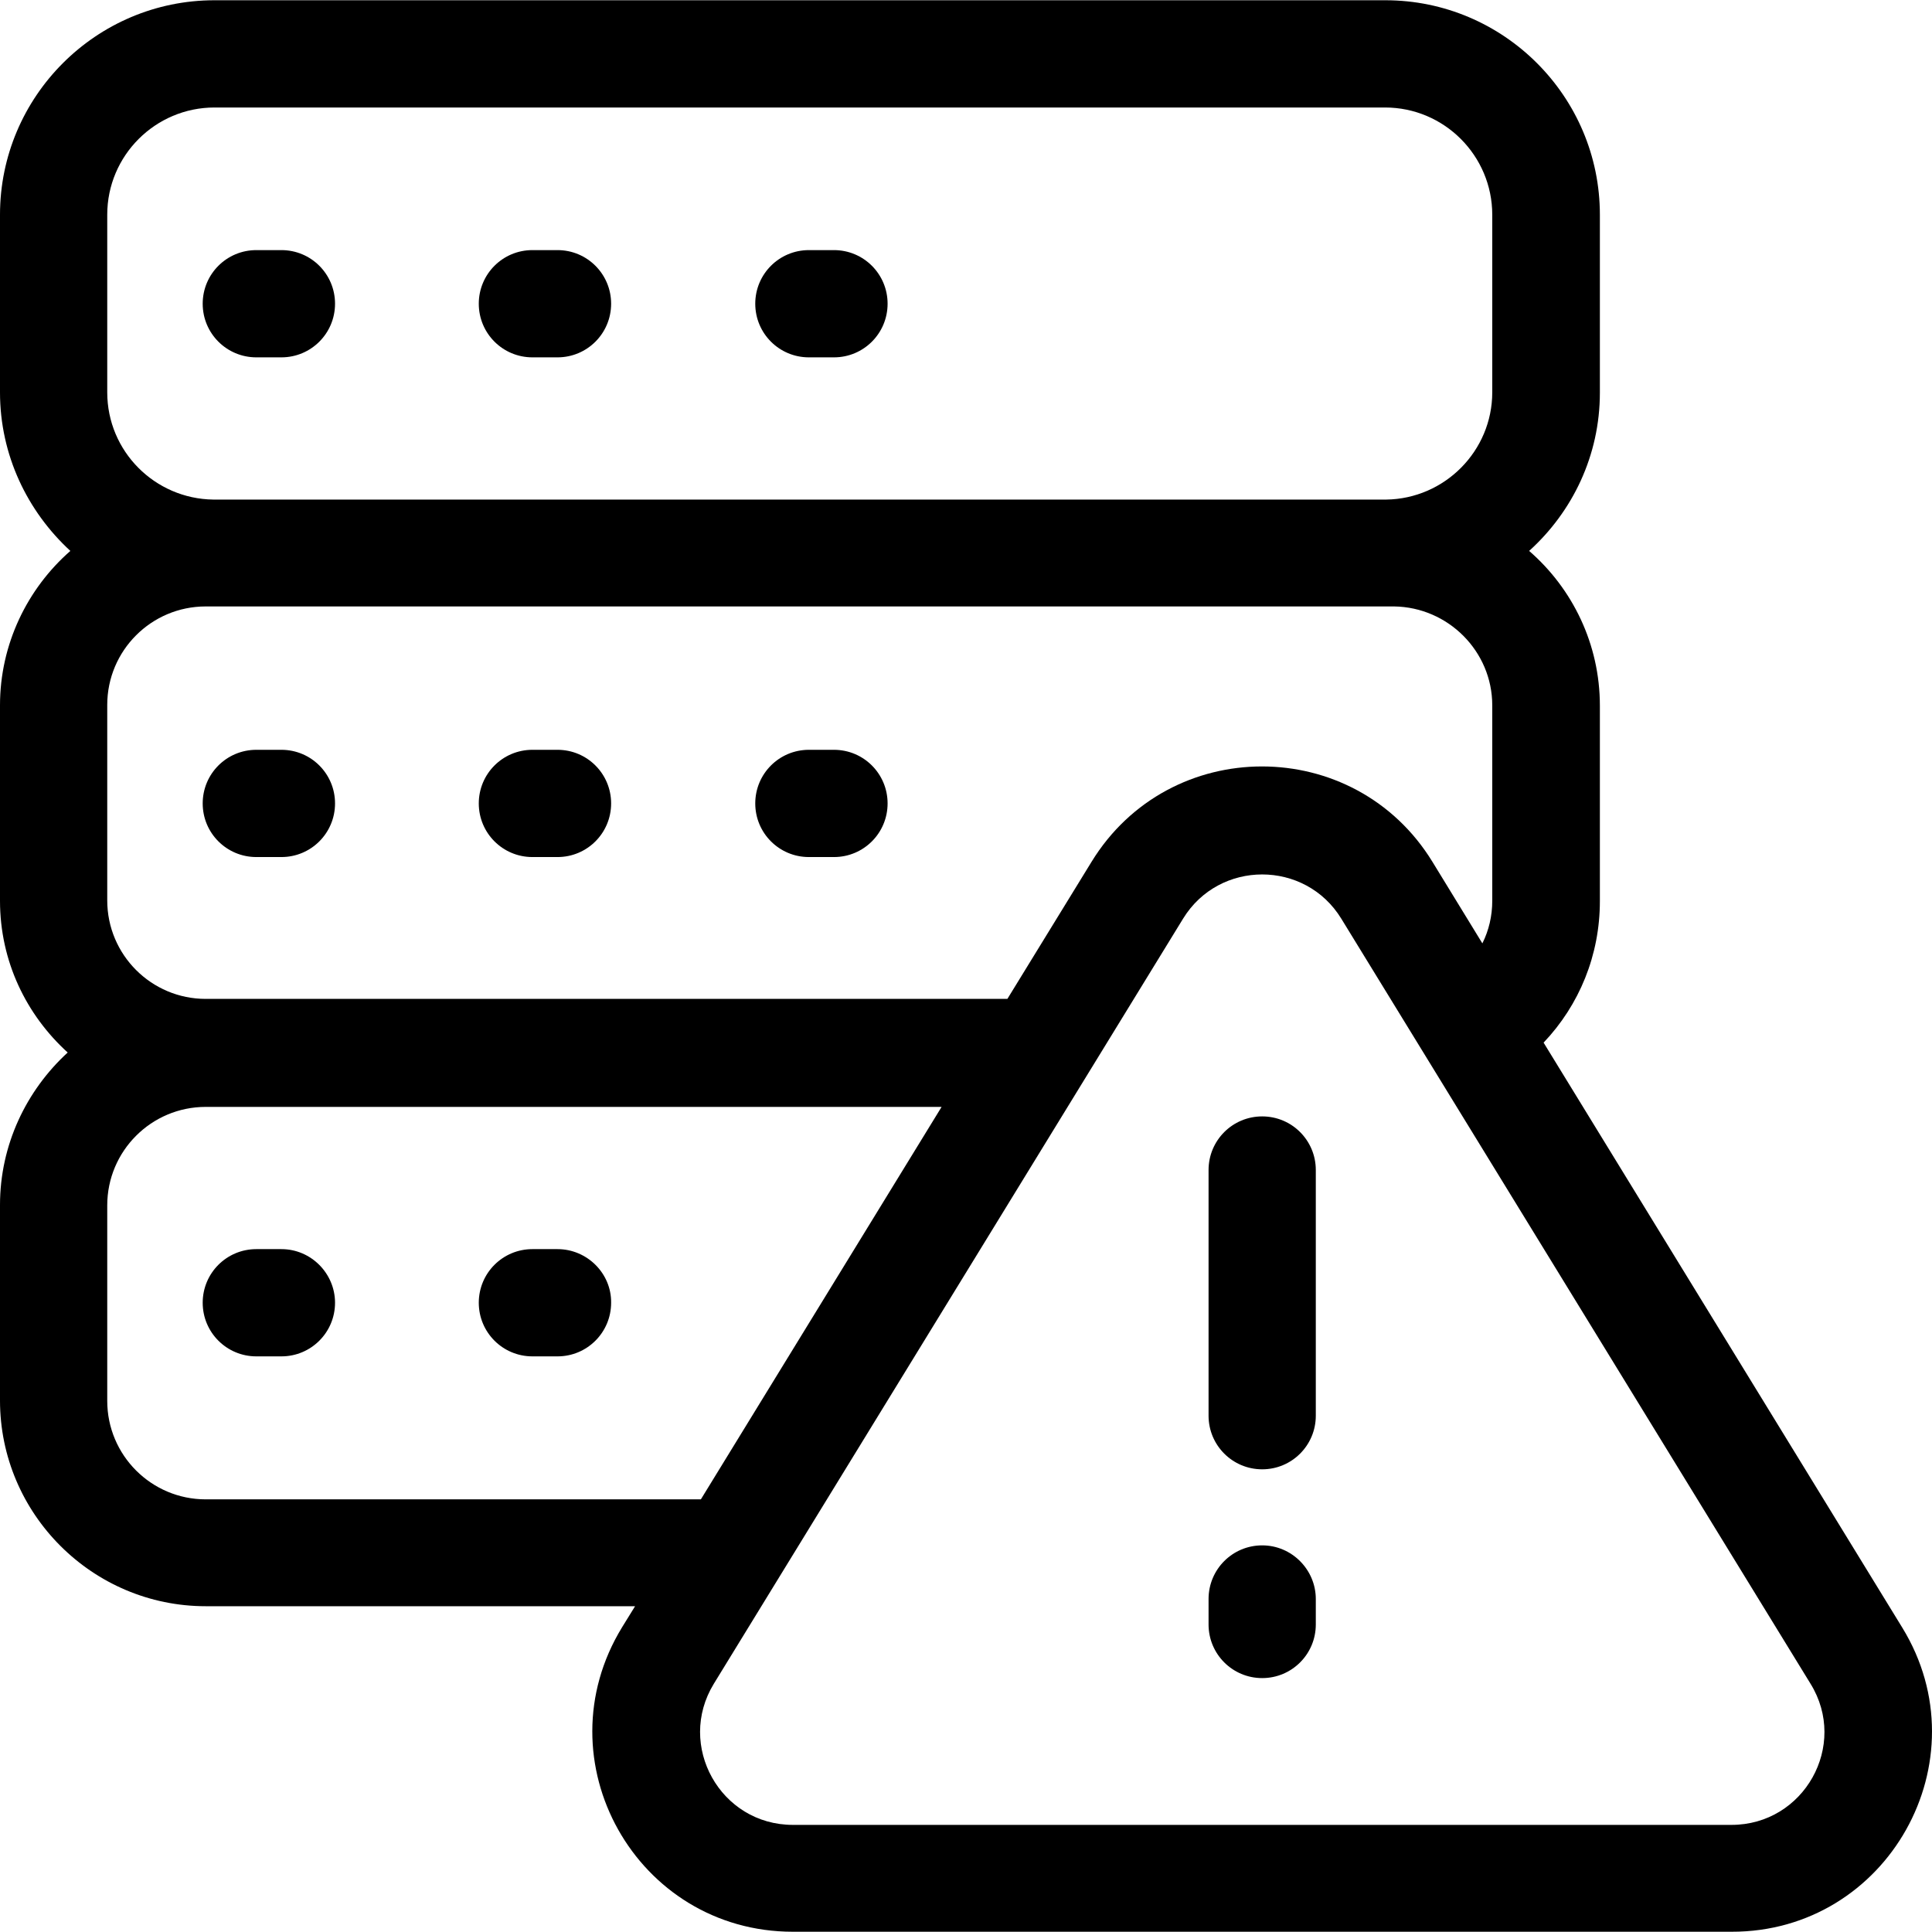 <?xml version="1.0" encoding="iso-8859-1"?>
<!-- Uploaded to: SVG Repo, www.svgrepo.com, Generator: SVG Repo Mixer Tools -->
<svg fill="#000000" height="800px" width="800px" version="1.1" id="Layer_1" xmlns="http://www.w3.org/2000/svg" xmlns:xlink="http://www.w3.org/1999/xlink" 
	 viewBox="0 0 508.034 508.034" xml:space="preserve">
<g>
	<g>
		<path d="M331.9,406.367c-7.8,0-14.1,6.3-14.1,14.1v6.7c0,7.8,6.3,14.1,14.1,14.1c7.8,0,14.1-6.3,14.1-14.1v-6.7
			C346,412.767,339.7,406.367,331.9,406.367z"/>
	</g>
</g>
<g>
	<g>
		<path d="M331.9,293.567c-7.8,0-14.1,6.3-14.1,14.1v64.6c0,7.8,6.3,14.1,14.1,14.1c7.8,0,14.1-6.3,14.1-14.1v-64.6
			C346,299.867,339.7,293.567,331.9,293.567z"/>
	</g>
</g>
<g>
	<g>
		<path d="M500.2,427.967l-94.3-153.8c9.4-9.9,14.8-23,14.8-37.2v-51.4c0-16.2-7.2-30.8-18.6-40.7c11.4-10.3,18.6-25.1,18.6-41.6
			v-46.8c0-31.1-25.3-56.4-56.4-56.4H56.4c-31.1,0-56.4,25.3-56.4,56.4v46.7c0,16.5,7.2,31.3,18.5,41.7
			c-11.3,9.9-18.5,24.5-18.5,40.6v51.4c0,15.9,6.9,30,17.8,39.9c-10.9,10-17.8,24.3-17.8,40.1v51.4c0,29.8,24.3,54.1,54.1,54.1H167
			l-3.4,5.5c-21.5,35.1,3.7,80.1,44.9,80.1h246.8C496.4,508.067,521.7,462.967,500.2,427.967z M28.2,56.467
			c0-15.6,12.7-28.2,28.2-28.2h307.8c15.6,0,28.2,12.7,28.2,28.2v46.7c0,15.4-12.5,28-27.9,28.2H56.1c-15.4-0.2-27.9-12.7-27.9-28.2
			V56.467z M28.2,185.367c0-14.3,11.6-25.9,25.9-25.9h312.5c14.2,0.2,25.8,11.8,25.8,26v51.4c0,4-0.9,7.8-2.6,11.2l-13.1-21.4
			c-20.5-33.5-69.2-33.5-89.7,0l-22.1,36H54.1c-14.3,0-25.9-11.6-25.9-25.9V185.367z M54.1,394.267c-14.3,0-25.9-11.6-25.9-25.9
			v-51.4c0-14.3,11.6-25.9,25.9-25.9h193.5l-63.3,103.2H54.1z M455.3,479.867H208.5c-19.1,0-30.7-20.9-20.8-37.1l123.4-201.2
			c9.5-15.5,32.1-15.5,41.6,0l123.4,201.2C486.1,458.967,474.4,479.867,455.3,479.867z"/>
	</g>
</g>
<g>
	<g>
		<path d="M146.6,65.767H140c-7.8,0-14.1,6.3-14.1,14.1s6.3,14.1,14.1,14.1h6.6c7.8,0,14.1-6.3,14.1-14.1S154.4,65.767,146.6,65.767
			z"/>
	</g>
</g>
<g>
	<g>
		<path d="M74,65.767h-6.6c-7.8,0-14.1,6.3-14.1,14.1s6.3,14.1,14.1,14.1H74c7.8,0,14.1-6.3,14.1-14.1S81.8,65.767,74,65.767z"/>
	</g>
</g>
<g>
	<g>
		<path d="M219.3,65.767h-6.6c-7.8,0-14.1,6.3-14.1,14.1s6.3,14.1,14.1,14.1h6.6c7.8,0,14.1-6.3,14.1-14.1
			S227.1,65.767,219.3,65.767z"/>
	</g>
</g>
<g>
	<g>
		<path d="M146.6,197.167H140c-7.8,0-14.1,6.3-14.1,14.1s6.3,14.1,14.1,14.1h6.6c7.8,0,14.1-6.3,14.1-14.1
			S154.4,197.167,146.6,197.167z"/>
	</g>
</g>
<g>
	<g>
		<path d="M74,197.167h-6.6c-7.8,0-14.1,6.3-14.1,14.1s6.3,14.1,14.1,14.1H74c7.8,0,14.1-6.3,14.1-14.1S81.8,197.167,74,197.167z"/>
	</g>
</g>
<g>
	<g>
		<path d="M219.3,197.167h-6.6c-7.8,0-14.1,6.3-14.1,14.1s6.3,14.1,14.1,14.1h6.6c7.8,0,14.1-6.3,14.1-14.1
			S227.1,197.167,219.3,197.167z"/>
	</g>
</g>
<g>
	<g>
		<path d="M146.6,328.467H140c-7.8,0-14.1,6.3-14.1,14.1c0,7.8,6.3,14.1,14.1,14.1h6.6c7.8,0,14.1-6.3,14.1-14.1
			C160.8,334.867,154.4,328.467,146.6,328.467z"/>
	</g>
</g>
<g>
	<g>
		<path d="M74,328.467h-6.6c-7.8,0-14.1,6.3-14.1,14.1c0,7.8,6.3,14.1,14.1,14.1H74c7.8,0,14.1-6.3,14.1-14.1
			C88.1,334.867,81.8,328.467,74,328.467z"/>
	</g>
</g>
</svg>